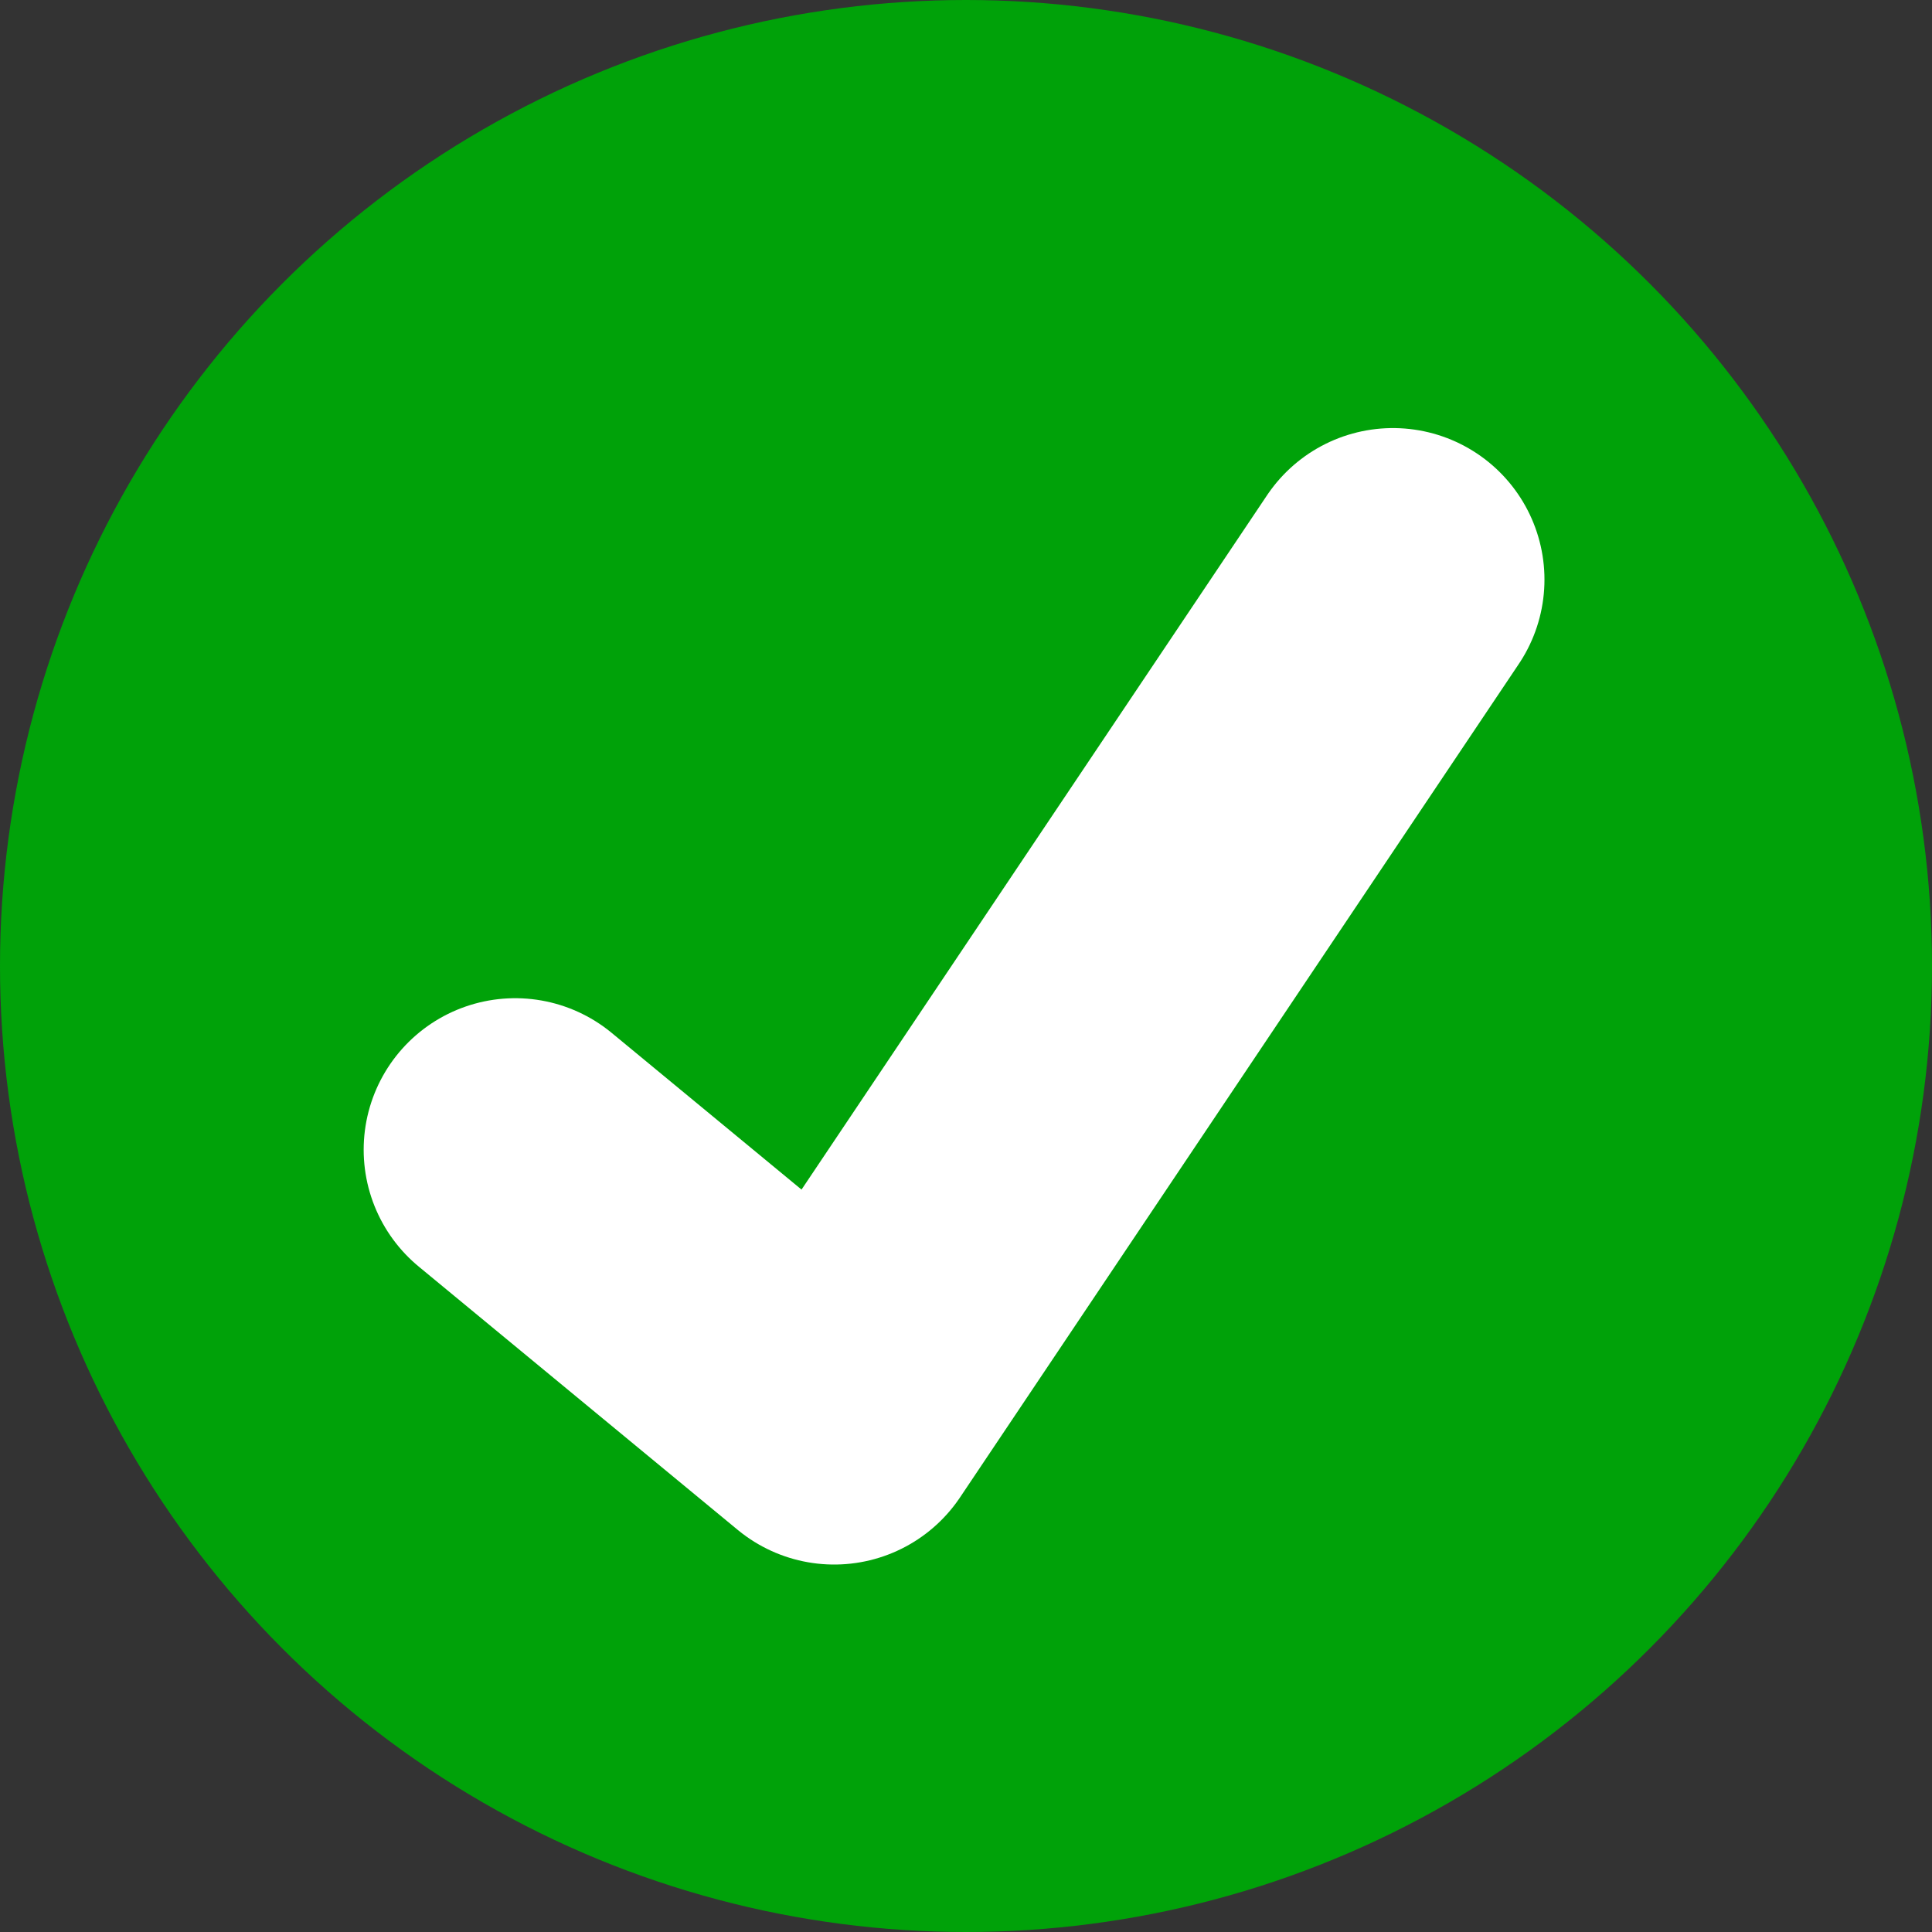 <?xml version="1.0" encoding="UTF-8"?><svg xmlns="http://www.w3.org/2000/svg" viewBox="0 0 51 51"><rect x="0" y="0" width="51" height="51" fill="#333333" stroke="none"/><defs><style>.d{fill:#00a209;}.e{fill:none;stroke:#fff;stroke-linecap:round;stroke-linejoin:round;stroke-width:8px;}</style></defs><g id="a"/><g id="b"><g id="c"><g><circle class="d" cx="25.5" cy="25.5" r="25.5"/><polyline class="e" points="13.6 30.35 22.02 37.3 36.77 15.3"/></g></g></g></svg>